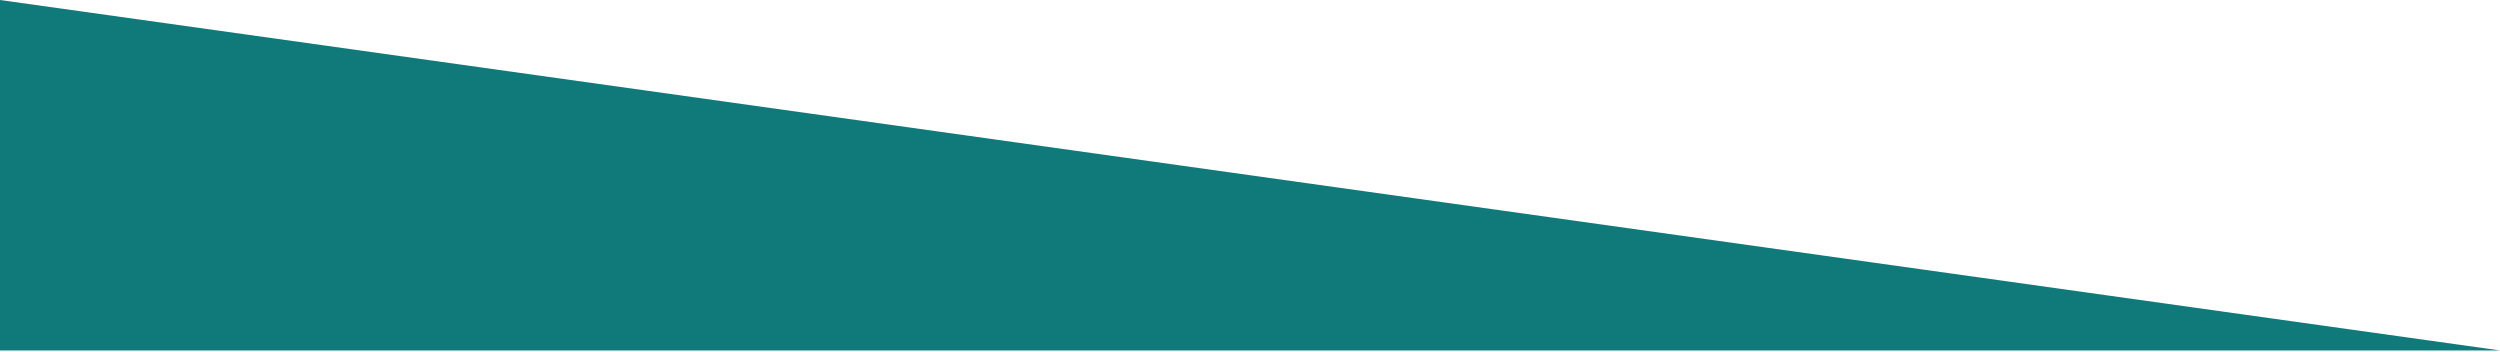 <?xml version="1.0" encoding="UTF-8"?>
<svg width="1600px" height="225px" viewBox="0 0 1600 225" version="1.1" xmlns="http://www.w3.org/2000/svg" xmlns:xlink="http://www.w3.org/1999/xlink">
    <!-- Generator: Sketch 64 (93537) - https://sketch.com -->
    <title>Path 4 Copy 2</title>
    <desc>Created with Sketch.</desc>
    <g id="Animation" stroke="none" stroke-width="1" fill="none" fill-rule="evenodd">
        <g id="01_GU-Home-New" transform="translate(0, -8410)" fill="#107A7A">
            <g id="Footer" transform="translate(0, 8043)">
                <g id="Group-18">
                    <polygon id="Path-4-Copy-2" transform="translate(800, 479.141) scale(-1, -1) translate(-800, -479.141) " points="-5.27355937e-14 367 1600 591.283 1600 367"></polygon>
                </g>
            </g>
        </g>
    </g>
</svg>